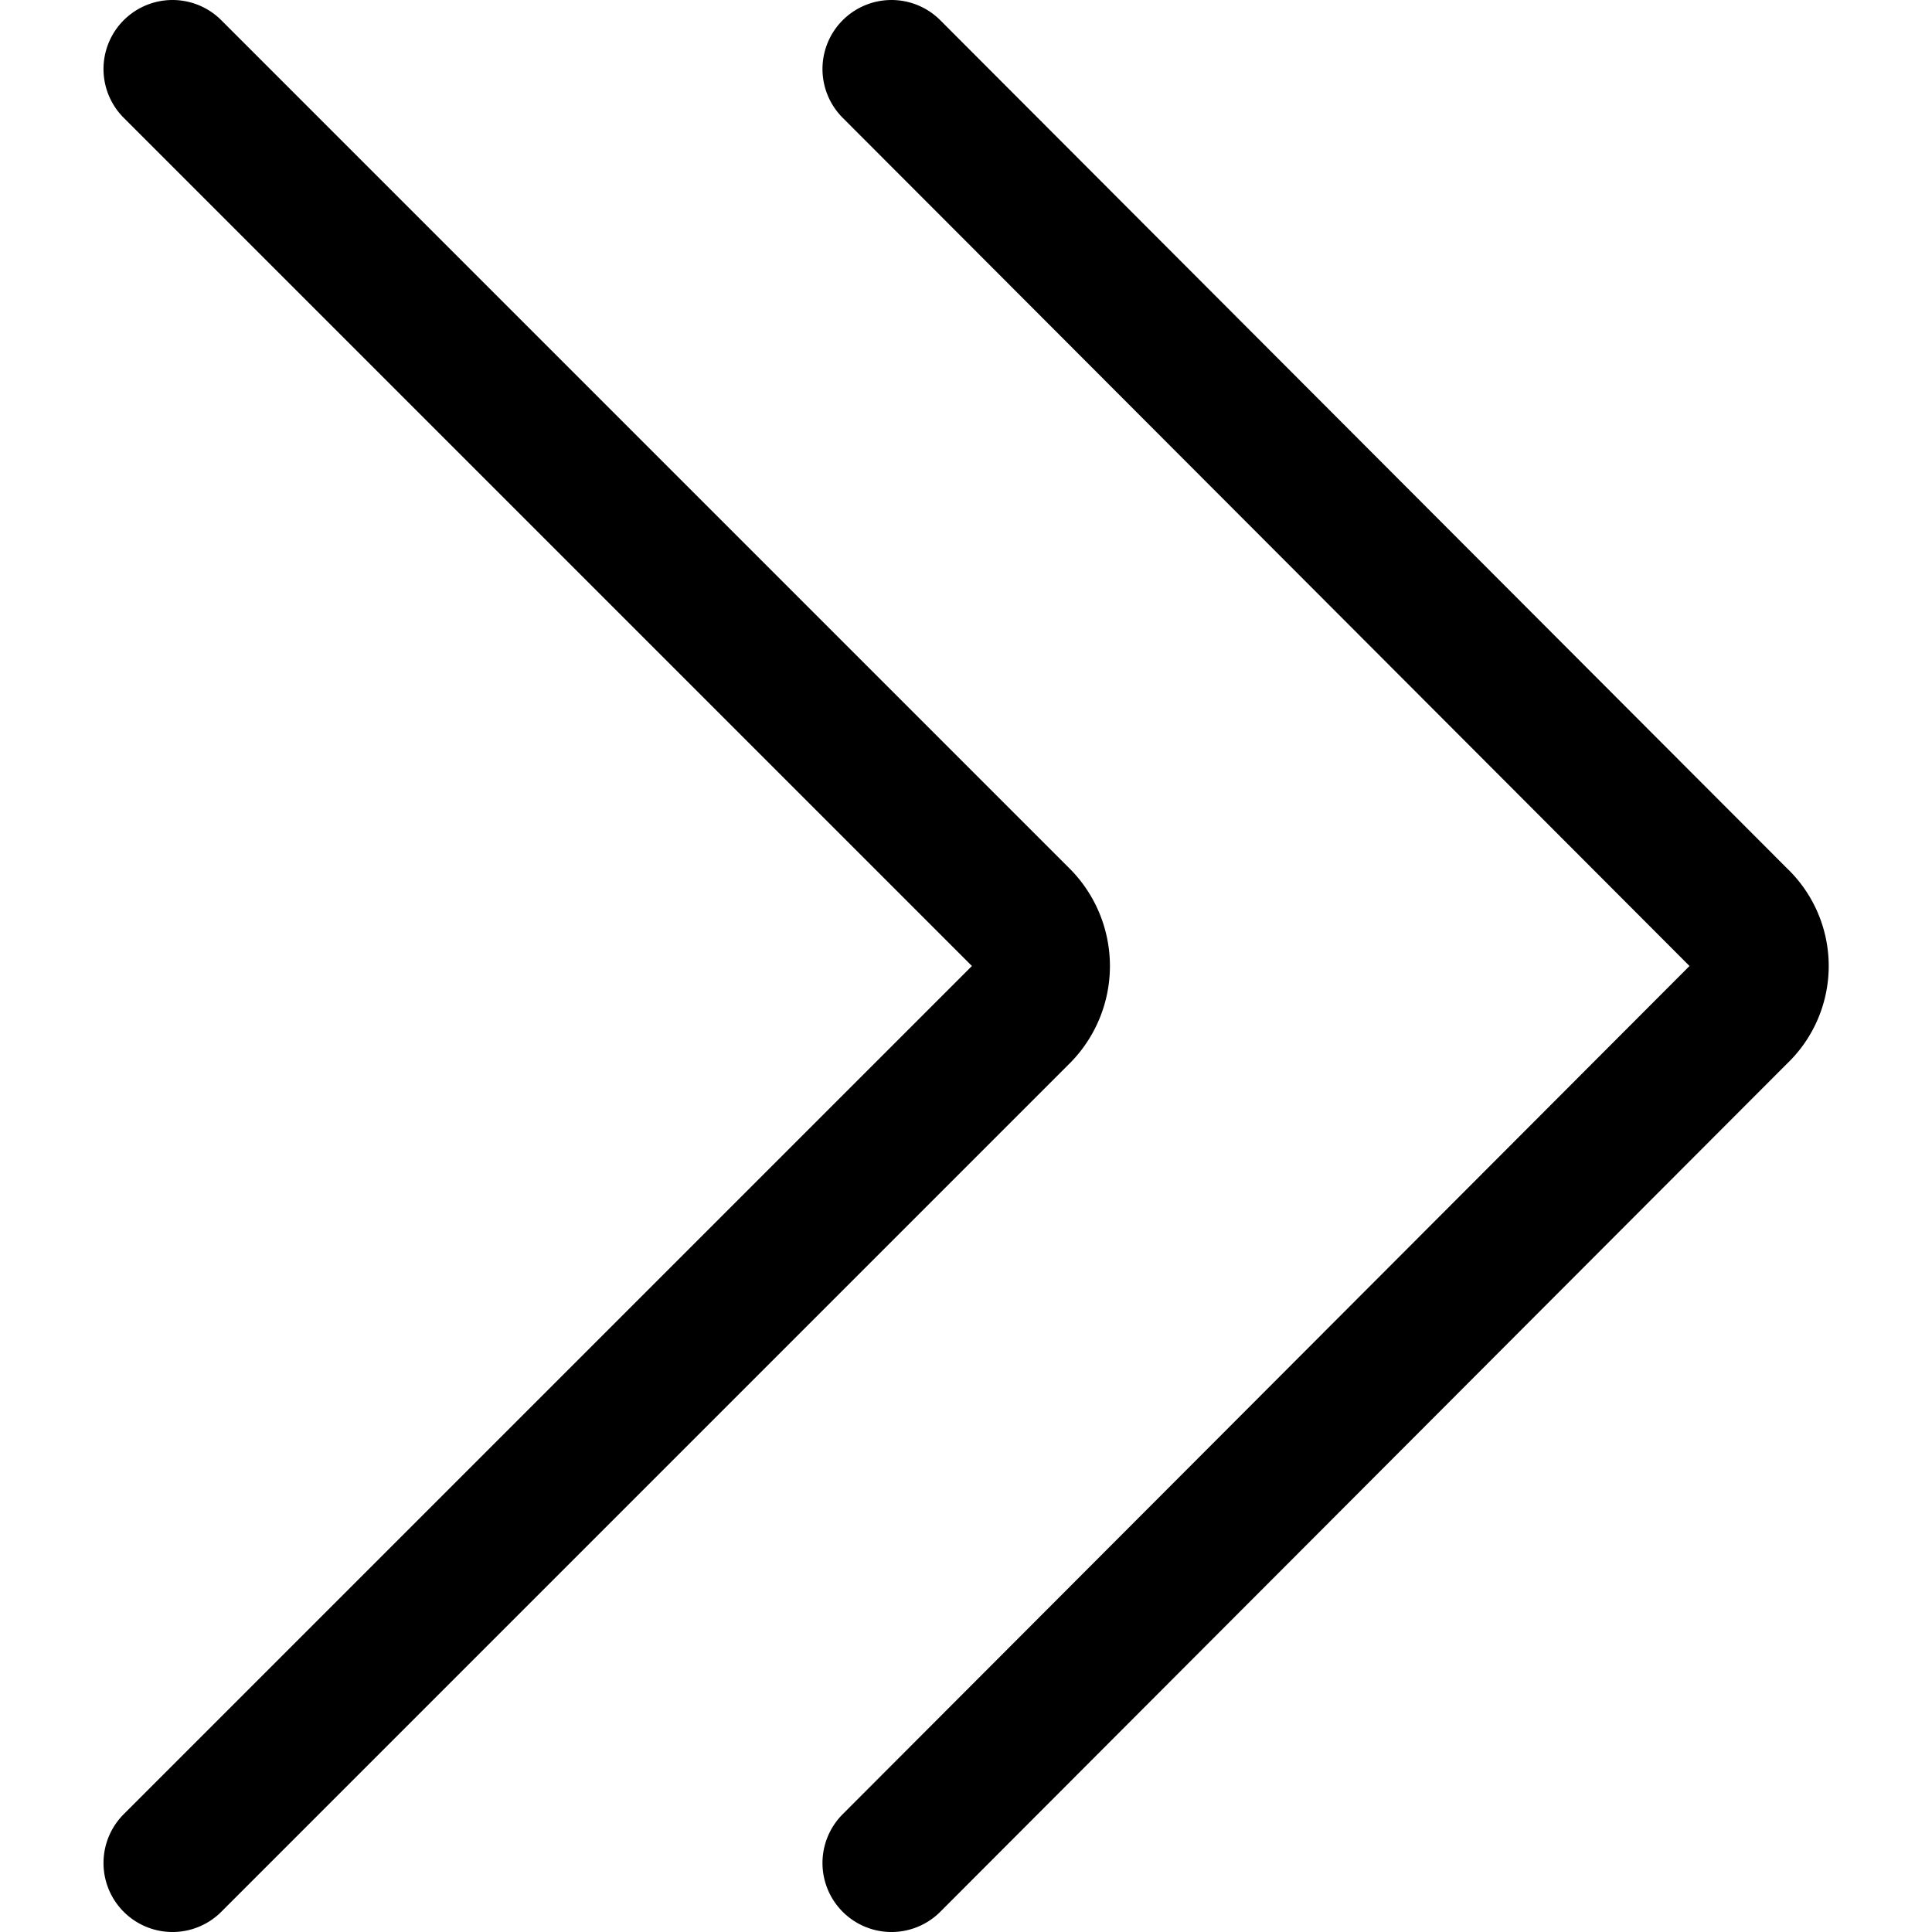 <svg xmlns="http://www.w3.org/2000/svg" viewBox="0 0 14 14">
  
<g transform="matrix(1,0,0,1,0,0)"><g>
    <path d="M6.46.5,12.6,6.65a.48.48,0,0,1,0,.7L6.46,13.5" style="fill: none;stroke: #000000;stroke-linecap: round;stroke-linejoin: round"></path>
    <path d="M1.25.5,7.4,6.65a.5.5,0,0,1,0,.7L1.25,13.5" style="fill: none;stroke: #000000;stroke-linecap: round;stroke-linejoin: round"></path>
  </g></g></svg>